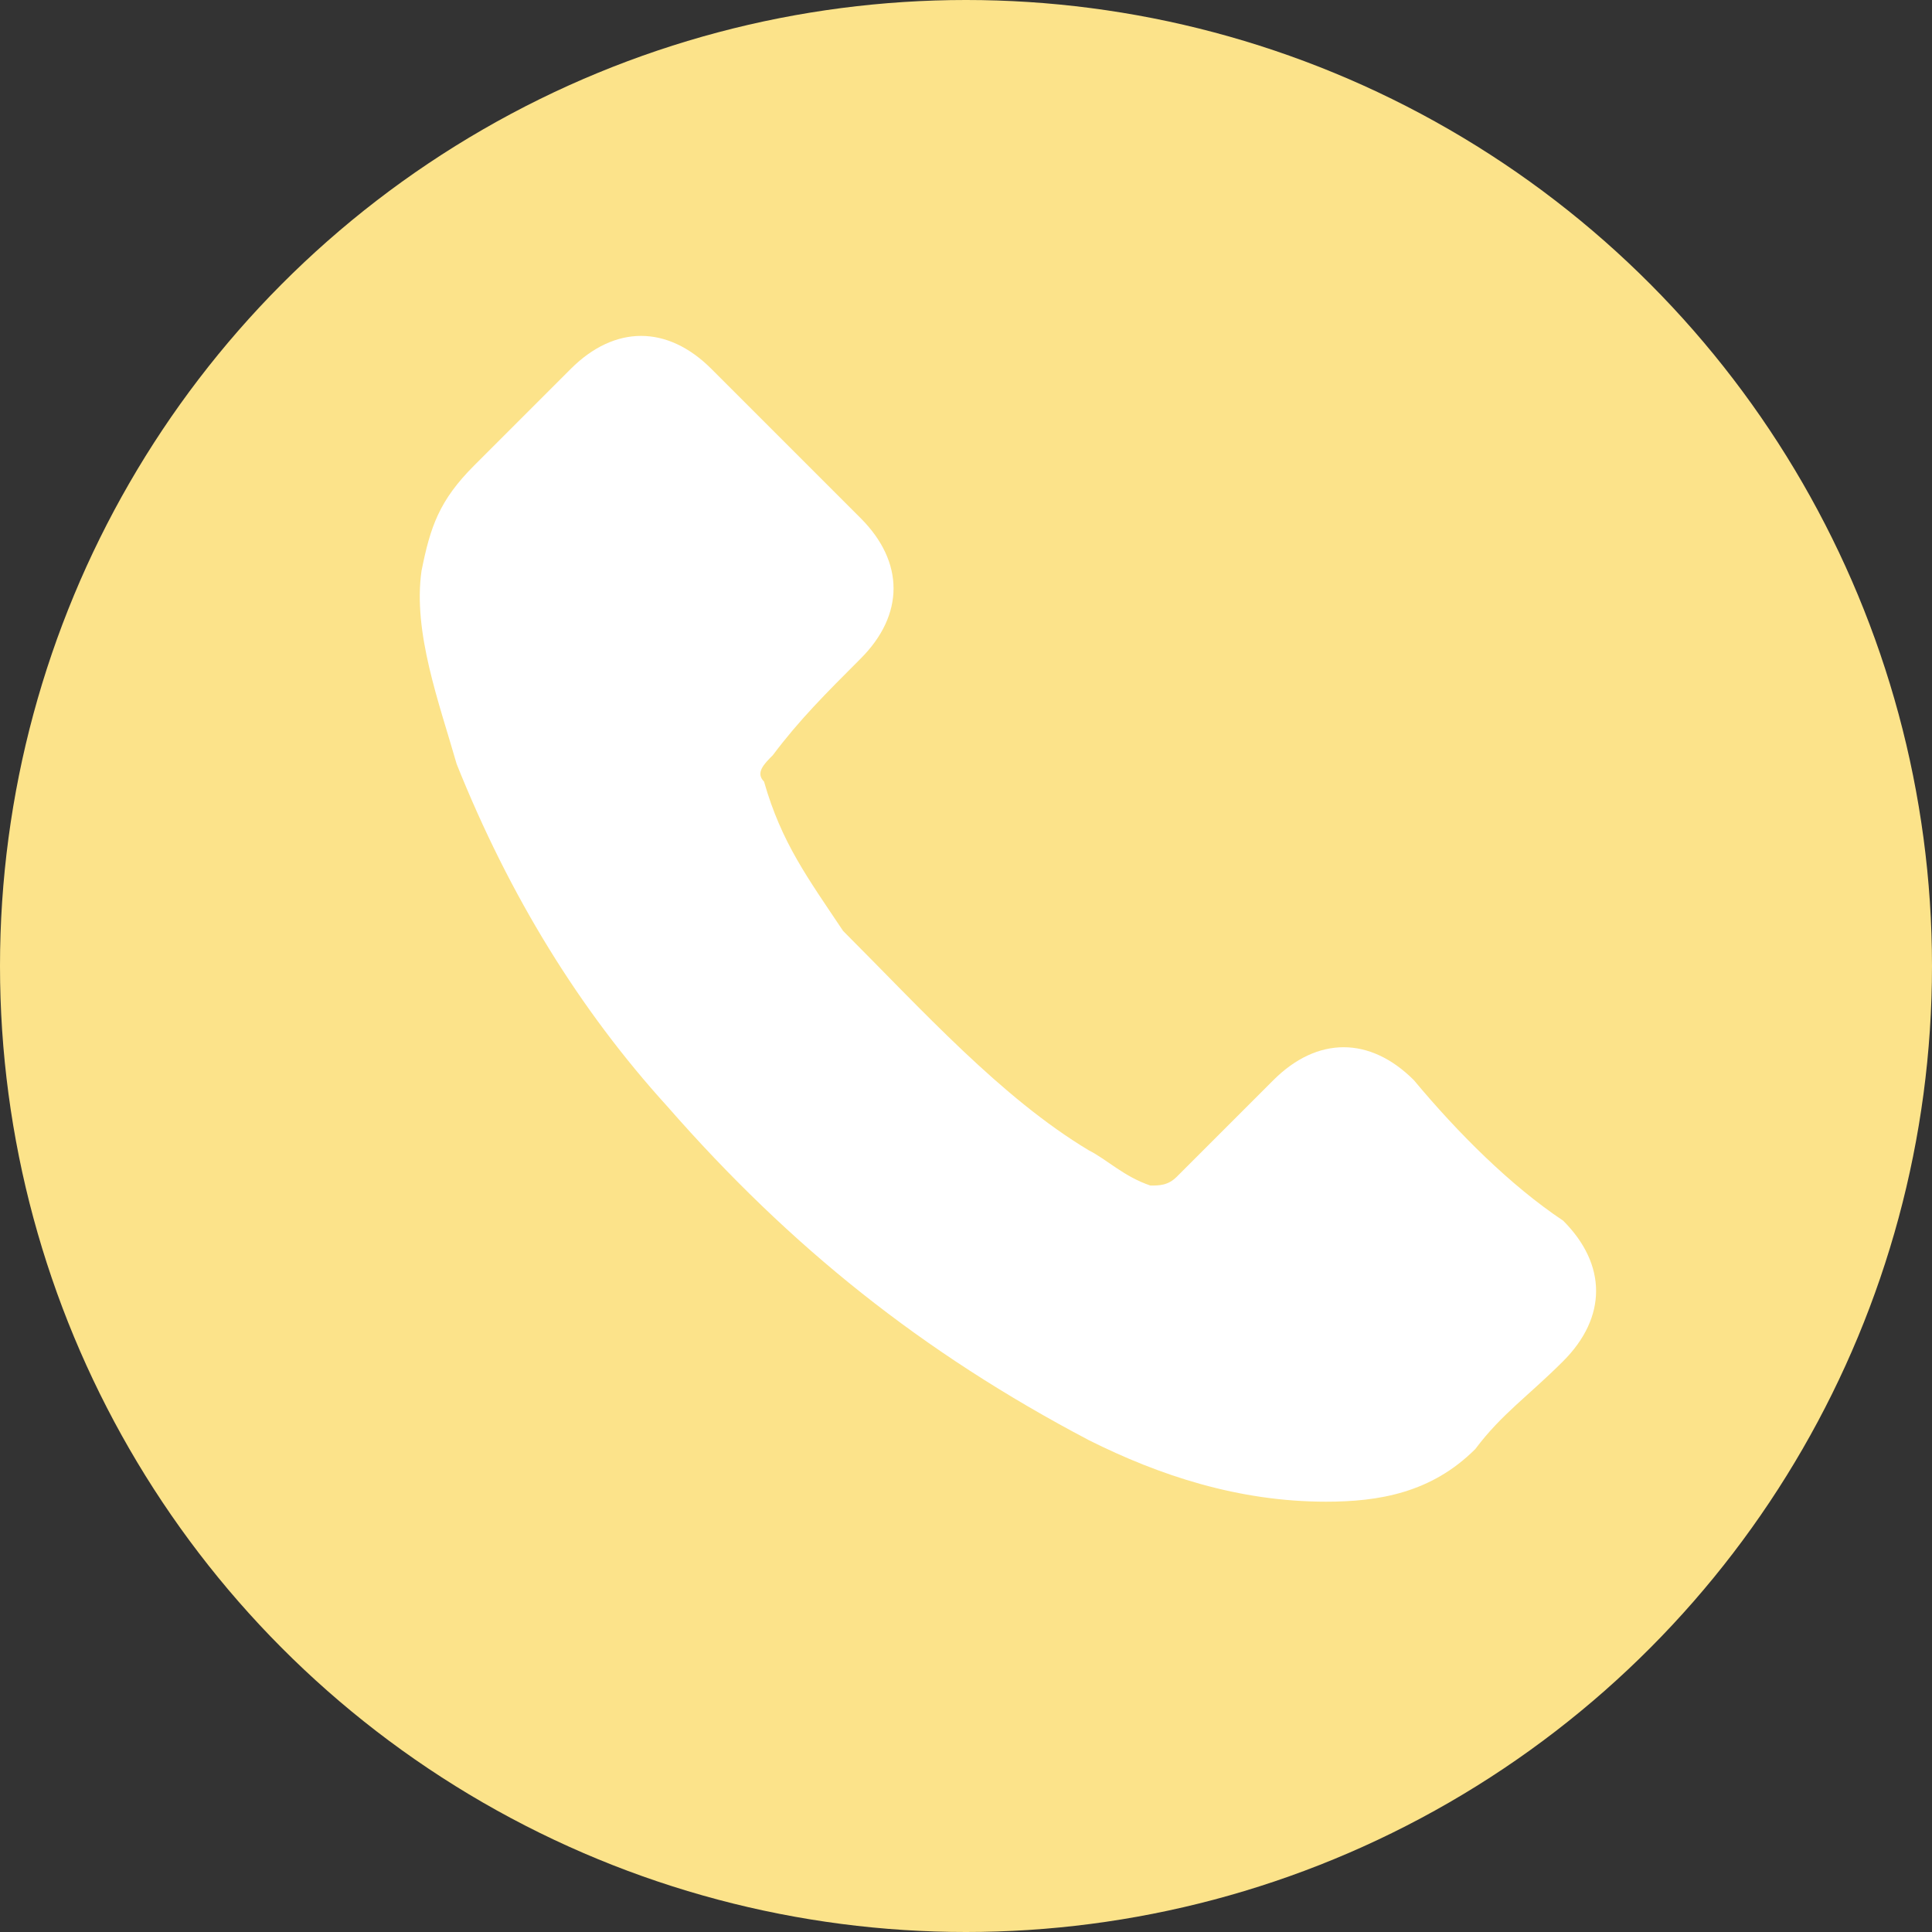 <?xml version="1.0" encoding="utf-8"?>
<!-- Generator: Adobe Illustrator 18.1.1, SVG Export Plug-In . SVG Version: 6.00 Build 0)  -->
<svg version="1.1" id="Capa_1" xmlns="http://www.w3.org/2000/svg" xmlns:xlink="http://www.w3.org/1999/xlink" x="0px" y="0px"
	 width="22px" height="22px" viewBox="-23 25 22 22" enable-background="new -23 25 22 22" xml:space="preserve">
<rect x="-23" y="25" width="22" height="22" fill="#333333" stroke="none"/>
<circle fill="#FCE38A" cx="-12" cy="36" r="11"/>
<g>
	<g>
		<path fill="#FFFFFF" d="M-6.9,37.3c-0.5-0.5-1.1-0.5-1.6,0c-0.4,0.4-0.7,0.7-1.1,1.1c-0.1,0.1-0.2,0.1-0.3,0.1
			c-0.3-0.1-0.5-0.3-0.7-0.4c-1-0.6-1.9-1.6-2.8-2.5c-0.4-0.6-0.7-1-0.9-1.7c-0.1-0.1,0-0.2,0.1-0.3c0.3-0.4,0.6-0.7,1-1.1
			c0.5-0.5,0.5-1.1,0-1.6c-0.3-0.3-0.6-0.6-0.8-0.8c-0.3-0.3-0.6-0.6-0.9-0.9c-0.5-0.5-1.1-0.5-1.6,0c-0.4,0.4-0.7,0.7-1.1,1.1
			s-0.5,0.7-0.6,1.2c-0.1,0.7,0.2,1.5,0.4,2.2c0.6,1.5,1.4,2.8,2.4,3.9c1.4,1.6,2.9,2.8,4.8,3.8c0.8,0.4,1.7,0.7,2.7,0.7
			c0.6,0,1.2-0.1,1.7-0.6c0.3-0.4,0.6-0.6,1-1c0.5-0.5,0.5-1.1,0-1.6C-5.8,38.5-6.4,37.9-6.9,37.3z"/>
	</g>
</g>
</svg>
